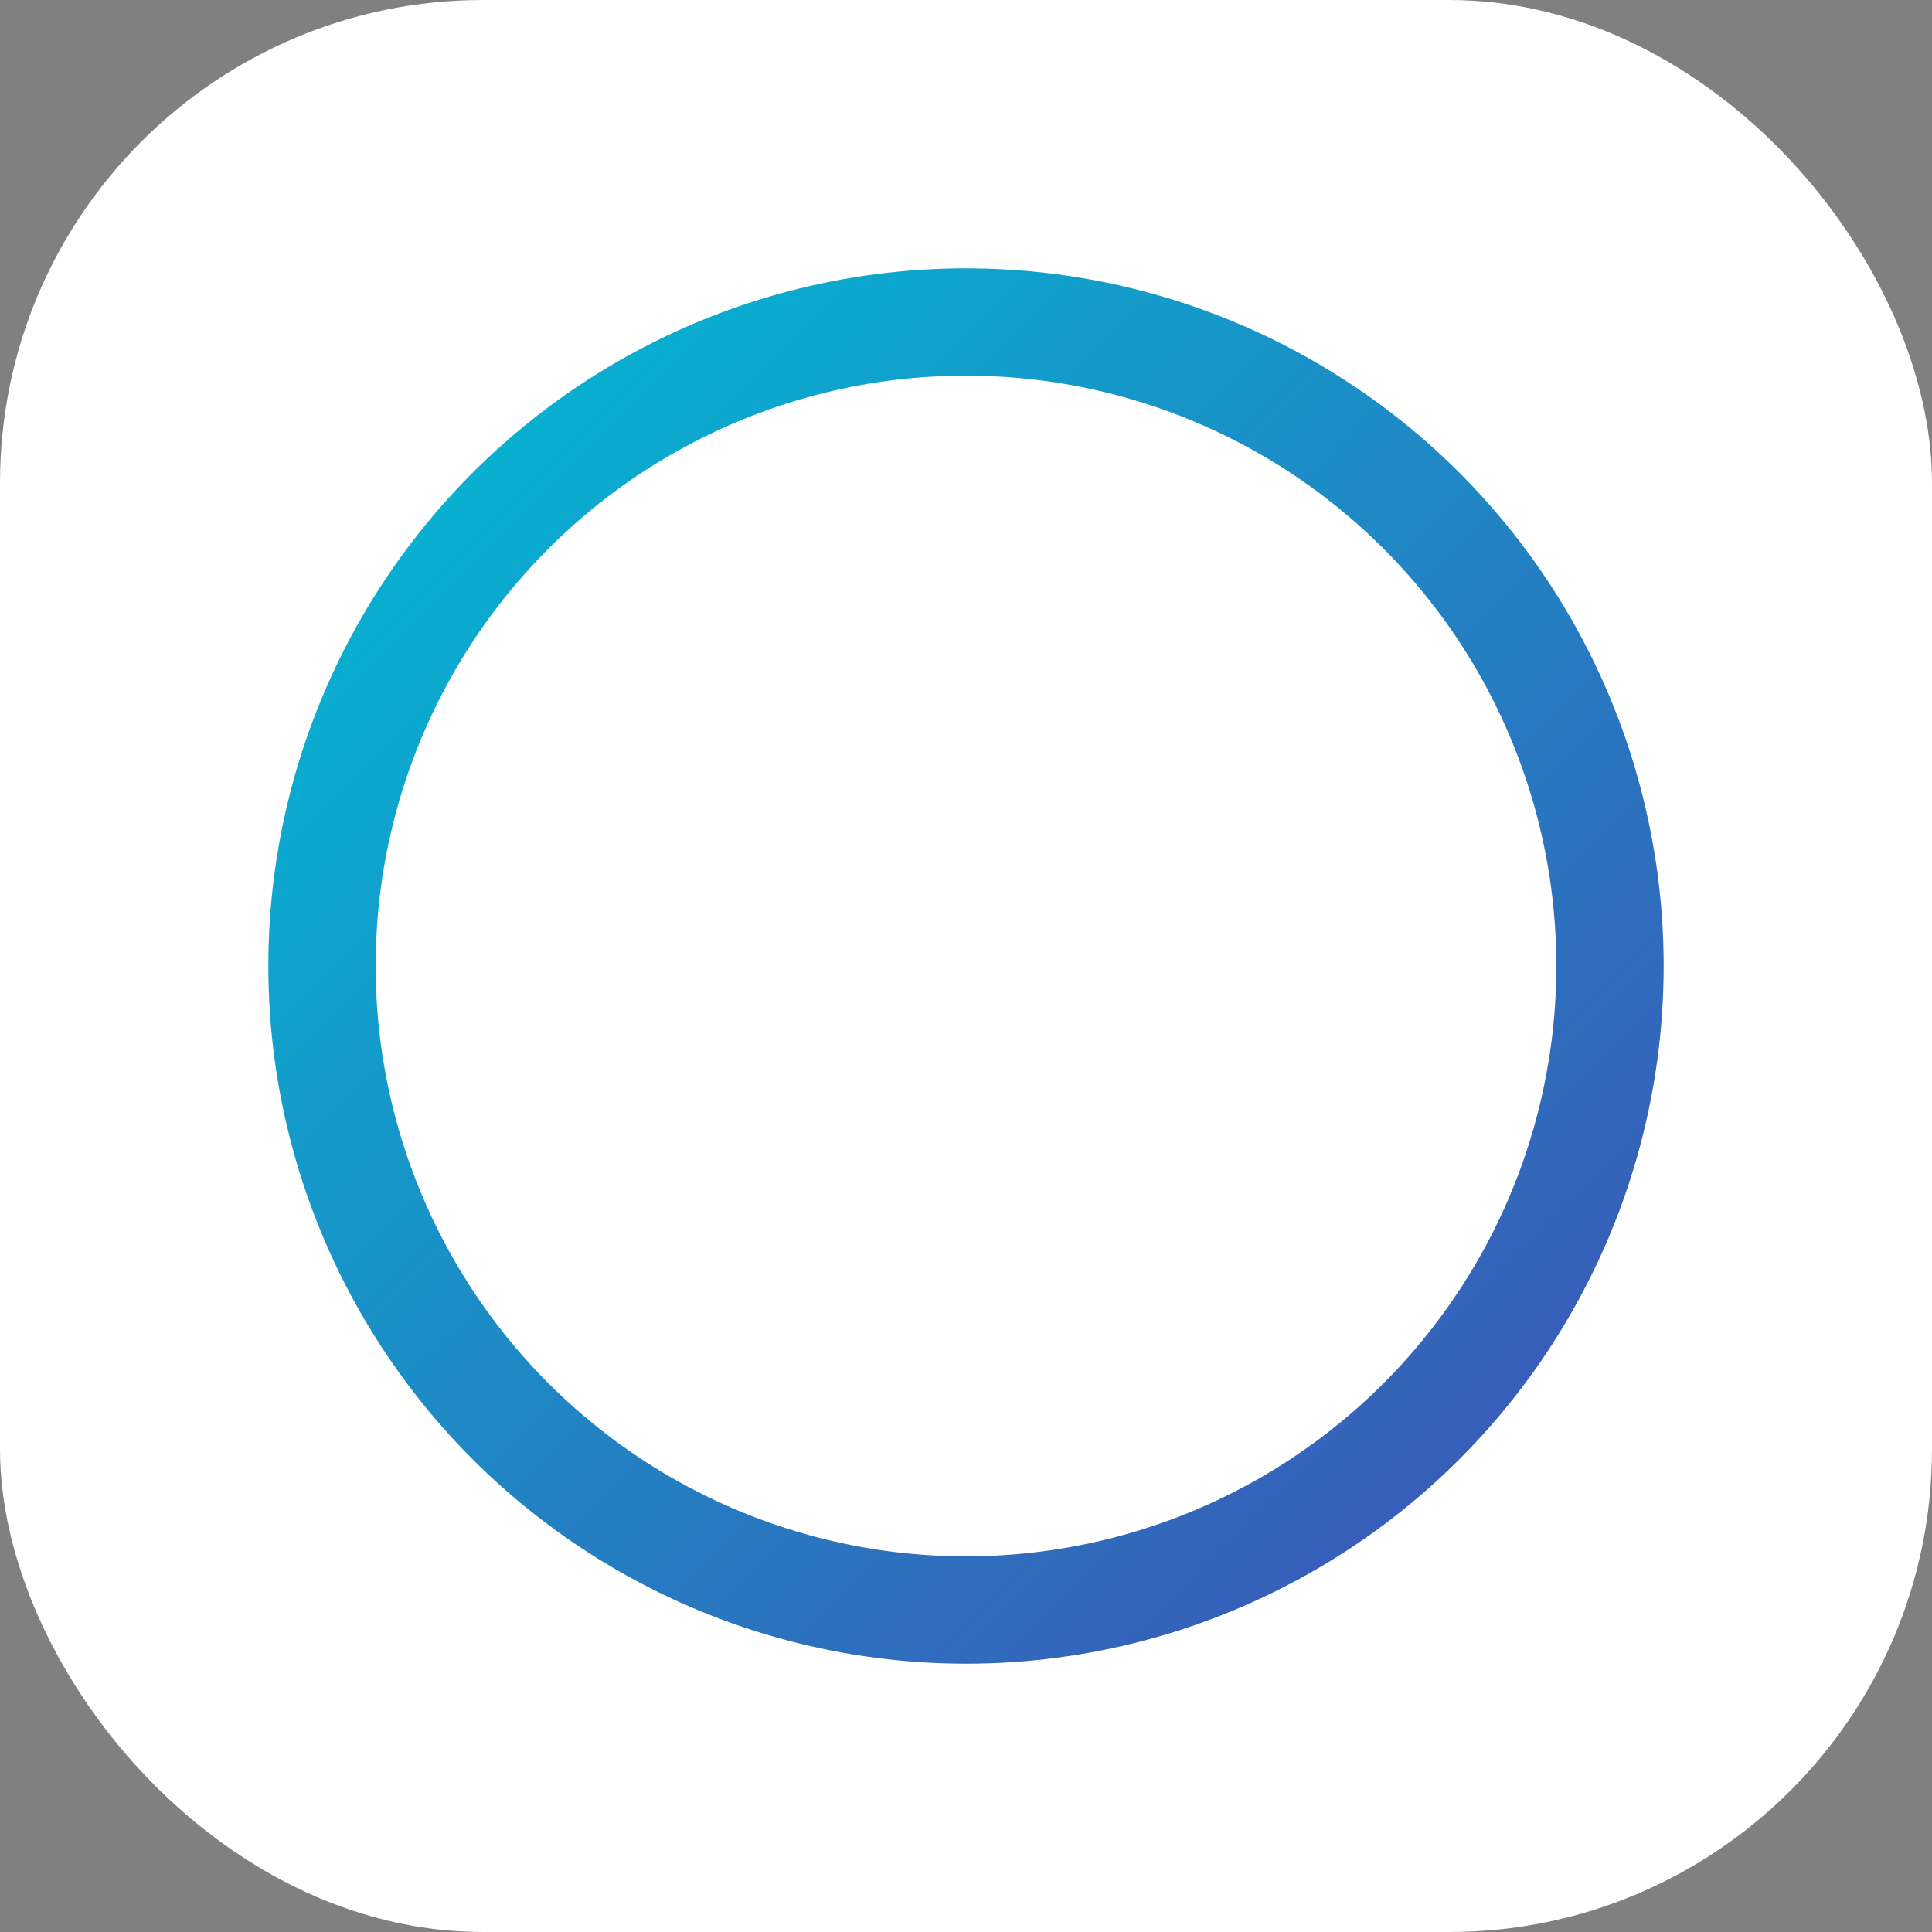 <?xml version="1.0" encoding="UTF-8"?>
<svg width="180" height="180" viewBox="0 0 180 180" version="1.1" xmlns="http://www.w3.org/2000/svg">
    <rect x="0" y="0" width="180" height="180" fill="#808080" stroke="none"/>
    <defs>
        <linearGradient id="icon-gradient" x1="0%" y1="0%" x2="100%" y2="100%">
            <stop offset="0%" stop-color="#00BCD4" />
            <stop offset="100%" stop-color="#3F51B5" />
        </linearGradient>
    </defs>
    <!-- Background -->
    <rect width="180" height="180" rx="45" fill="white" />
    
    <!-- Main circle -->
    <circle cx="90" cy="90" r="60" fill="none" stroke="url(#icon-gradient)" stroke-width="10" />
    
    <!-- AI cross element -->
    <path d="M70 90 h40" stroke="url(#icon-gradient)" stroke-width="8" stroke-linecap="round" />
    <path d="M90 70 v40" stroke="url(#icon-gradient)" stroke-width="8" stroke-linecap="round" />
</svg>
